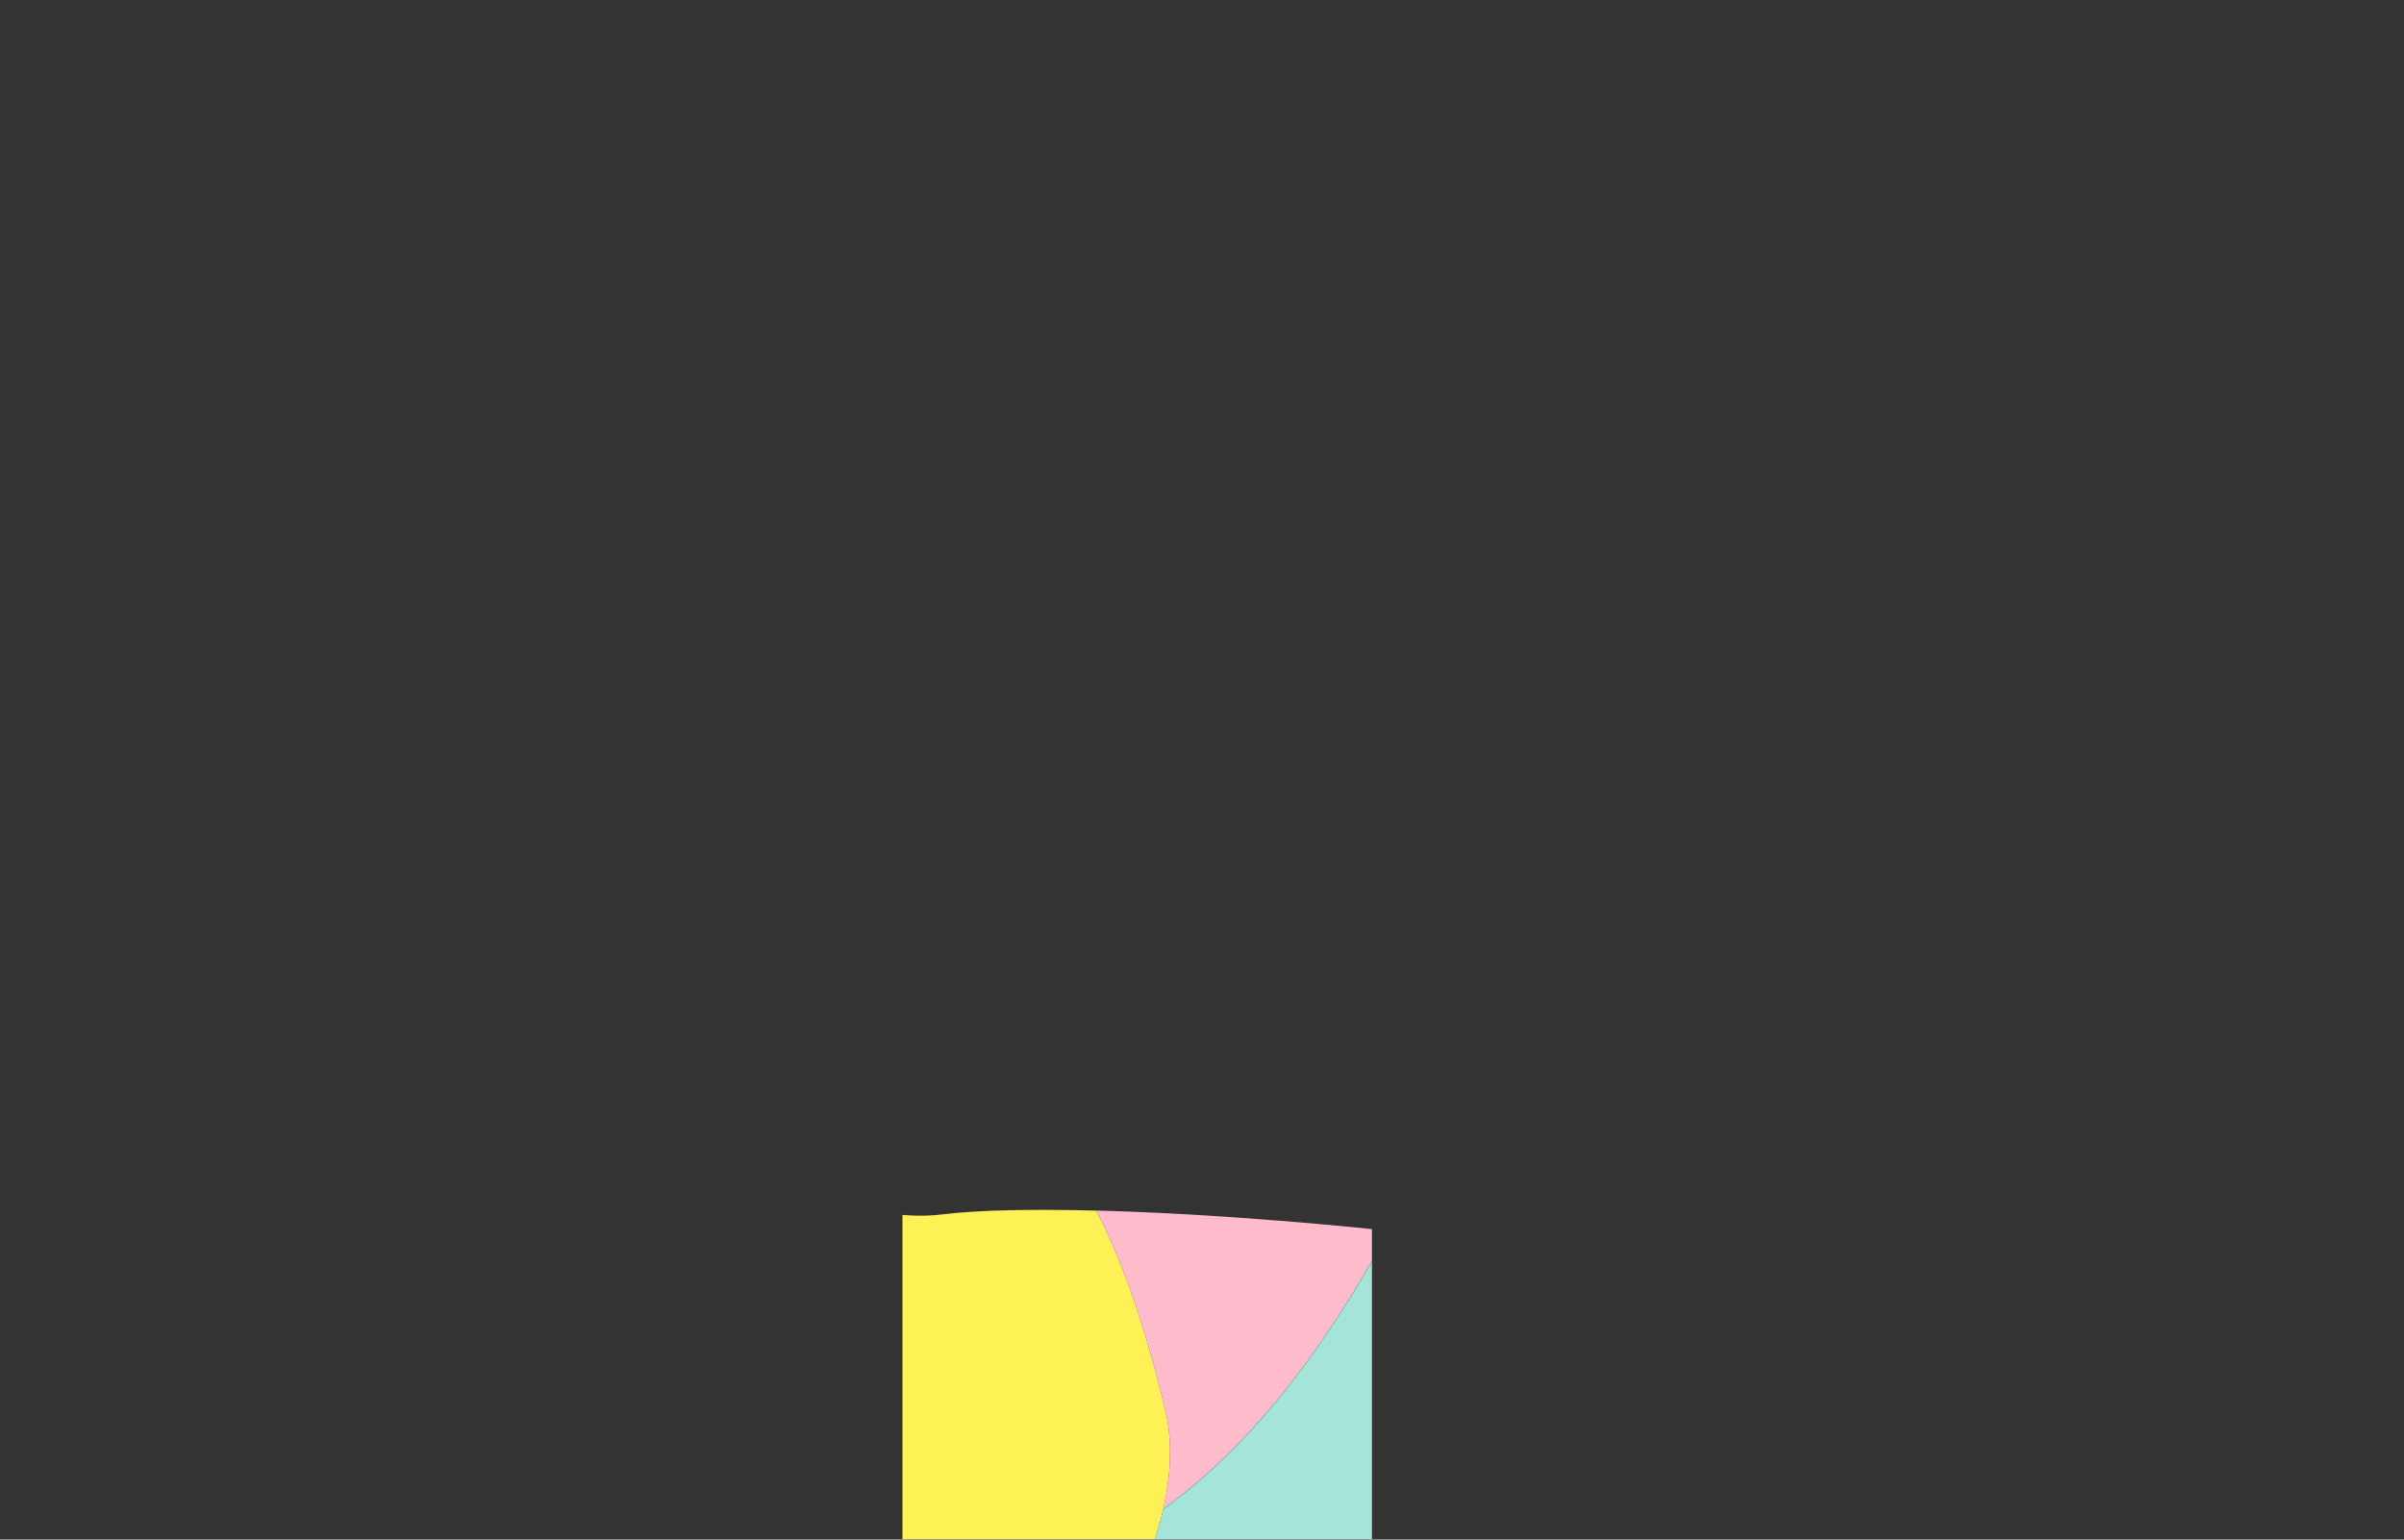 <?xml version="1.0" encoding="utf-8"?>
<!-- Generator: Adobe Illustrator 26.3.1, SVG Export Plug-In . SVG Version: 6.00 Build 0)  -->
<svg version="1.1" id="レイヤー_1" xmlns="http://www.w3.org/2000/svg" xmlns:xlink="http://www.w3.org/1999/xlink" x="0px"
	 y="0px" viewBox="0 0 2560 1640" style="enable-background:new 0 0 2560 1640;" xml:space="preserve">
<rect x="0" y="0" width="2560" height="1640" fill="#333333" stroke="none"/>
<style type="text/css">
	.st0{clip-path:url(#SVGID_00000075139432744621508440000011504317514188621470_);}
	.st1{fill:#FDBBCB;}
	.st2{fill:#A5E5D9;}
	.st3{fill:#FEF156;}
</style>
<g>
	<defs>
		<rect id="SVGID_1_" x="961" y="1264.5" width="500" height="375"/>
	</defs>
	<clipPath id="SVGID_00000008827928118663786210000009144618237825769657_">
		<use xlink:href="#SVGID_1_"  style="overflow:visible;"/>
	</clipPath>
	<g style="clip-path:url(#SVGID_00000008827928118663786210000009144618237825769657_);">
		<path class="st1" d="M21.3,1371.7c-32.2-231.3-20.4-401.6,67-501.2C69.6,837.2,48,793.1,20.7,734.9
			c-50.9-108.4,9.2-285.4,98.4-420.2c-17.3-21.6-33.2-42.3-47.4-61.4c-48.4-65-21.2-160.3,45-253.4H0v1640h181.1
			C104.8,1580,38.1,1492.6,21.3,1371.7z"/>
		<path class="st1" d="M891,88.9c39.7,26.2,70,61.6,89.8,101.9c67.4-7.1,141-1.1,236-1.4C1187.8,126,1166.6,60.6,1152,0H787.5
			C817.2,32.7,851.5,62.8,891,88.9z"/>
		<path class="st1" d="M810.3,587.6c-20.8,9.6-43.4,18.1-67.7,25.2c-33.8,97.8-113.1,205.5-214.2,276c28.8,30.4,53.9,65,74.7,101.1
			c22,38.3,49.2,79.4,76.9,121.8c23.3-9.7,45.6-14.2,65.9-12.5c18.6,1.6,36.4,3.1,53.7,4.6c1.3-10.8,3.3-22.2,6.2-34.1
			C845.4,909.1,830.7,718.7,810.3,587.6z"/>
		<path class="st1" d="M1241.1,1502.9c7.4,31,6.2,66.7-2.5,104.8c68.6-49.6,142.3-127.5,214.9-251.7c9-15.5,19-30.3,29.7-44.4
			c-101.7-11-218-19.5-315.8-22.1C1195.2,1342.6,1219.3,1411.9,1241.1,1502.9z"/>
		<path class="st1" d="M1730.8,644c-3.6,33.7-6.6,65.5-8.6,93.1c-7.5,103.8,15.4,233.8,28.5,407.2c32.9-6,66.3-7.8,99.6-4.9
			c-10.5-89,12-184.6,131.2-279.5c1.6-1.3,3.2-2.5,4.8-3.7c-24.5-3-51-7.7-79.9-14.5C1808.7,818.9,1754.6,748.2,1730.8,644z"/>
		<path class="st1" d="M2442.8,0c53.4,42.2,96.4,101.8,102.3,184.9c17.4,246.1-128.4,304.8-212.6,449.1
			c-45.3,77.6-81.9,151.3-151,192.4c108,31.1,223,127.7,315,267.1c108.1,163.9,45,425.7,24.5,463.1c-14.4,26.3-38.8,57.4-61.9,83.4
			H2560V0H2442.8z"/>
		<path class="st2" d="M1850.2,1139.3c-33.3-2.9-66.7-1.1-99.6,4.9c0,0.2,0,0.5,0.1,0.7c8.8,117.1-84.5,187.1-257.1,167.9
			c-3.4-0.4-6.9-0.8-10.3-1.1c-10.7,14.1-20.6,28.9-29.7,44.4c-72.6,124.1-146.3,202.1-214.9,251.7c-2.4,10.6-5.4,21.3-8.9,32.2
			h752.6c-68.5-94-44.1-198.7-75.9-302.8C1888.5,1278.2,1858.7,1210.9,1850.2,1139.3z"/>
		<path class="st3" d="M1241.1,1502.9c-21.8-91.1-45.9-160.3-73.7-213.3c-66.5-1.7-124.5-0.8-163.6,4
			c-91.8,11.2-221.3-42.9-204.3-189.7c-17.3-1.5-35.2-3-53.7-4.6c-20.4-1.8-42.6,2.8-65.9,12.5c76.7,117.5,156.8,244.4,139.1,345.2
			c-14.3,81.7-58.3,140.8-109.8,183h520.6c3.5-10.9,6.5-21.7,8.9-32.2C1247.3,1569.6,1248.5,1533.9,1241.1,1502.9z"/>
		<path class="st3" d="M1259.4,188.8C1441,184.2,1478,156.7,1575,163c62,4,128.7,24.7,165.8,66.7c24.8-101.3,86.4-176.3,155.8-229.6
			H1152c14.6,60.6,35.8,126,64.9,189.3C1230.6,189.3,1244.7,189.1,1259.4,188.8z"/>
		<path class="st2" d="M71.6,253.4c14.2,19.1,30.1,39.8,47.4,61.4C191.7,205,283.7,123.2,350.7,129.3
			C575.6,150,682,150.6,756.4,479.8c8.6,38,3,84.3-13.9,133.1c24.4-7.2,46.9-15.6,67.7-25.2c-1.5-9.5-3-18.7-4.5-27.6
			C787.2,453,734.2,309.3,854.2,226c42.4-20.5,83.2-30.5,126.6-35C961,150.5,930.7,115.1,891,88.9C851.5,62.8,817.2,32.7,787.5,0
			H116.6C50.4,93.2,23.2,188.4,71.6,253.4z"/>
		<path class="st3" d="M742.5,612.8c16.9-48.7,22.4-95,13.9-133.1C682,150.6,575.6,150,350.7,129.3c-67-6.2-159,75.6-231.7,185.5
			C29.9,449.6-30.2,626.5,20.6,734.9c27.3,58.2,48.9,102.3,67.6,135.6c26.7-30.4,60.3-54.2,102-71.2c133.4-54.4,252-1.2,338.1,89.5
			C629.4,818.3,708.7,710.6,742.5,612.8z"/>
		<path class="st3" d="M2496.5,1093.4c-92-139.4-207-236-315-267.1c-46.4,27.6-107.3,40.4-195.3,29.8c-1.6,1.2-3.2,2.4-4.8,3.7
			c-119.2,94.9-141.7,190.6-131.2,279.5c8.5,71.6,38.3,138.8,56.3,197.9c31.8,104.1,7.3,208.8,75.9,302.8h476.7
			c23.1-26.1,47.5-57.1,61.9-83.4C2541.5,1519.2,2604.6,1257.3,2496.5,1093.4z"/>
		<path class="st2" d="M819,1457c17.7-100.7-62.5-227.7-139.1-345.2c-27.7-42.4-54.9-83.6-76.9-121.8
			c-20.8-36.2-45.9-70.8-74.7-101.1c-86-90.8-204.7-143.9-338.1-89.5c-41.6,17-75.3,40.8-102,71.2c-87.3,99.6-99.2,269.9-67,501.2
			C38,1492.7,104.7,1580,181,1640.1h528.1C760.7,1597.8,804.7,1538.7,819,1457z"/>
		<path class="st2" d="M1740.9,229.6c20.9,23.7,32.4,54.3,28.3,92.5c-8.8,80.9-26.7,212.1-38.4,321.9
			c23.8,104.2,77.9,174.9,175.5,197.7c28.9,6.8,55.5,11.5,79.9,14.5c88,10.6,149-2.2,195.3-29.8c69-41.1,105.7-114.8,151-192.4
			c84.2-144.2,230-203,212.6-449.1c-5.9-83.1-48.8-142.7-102.3-184.9h-546.1C1827.3,53.3,1765.7,128.3,1740.9,229.6z"/>
	</g>
</g>
</svg>

